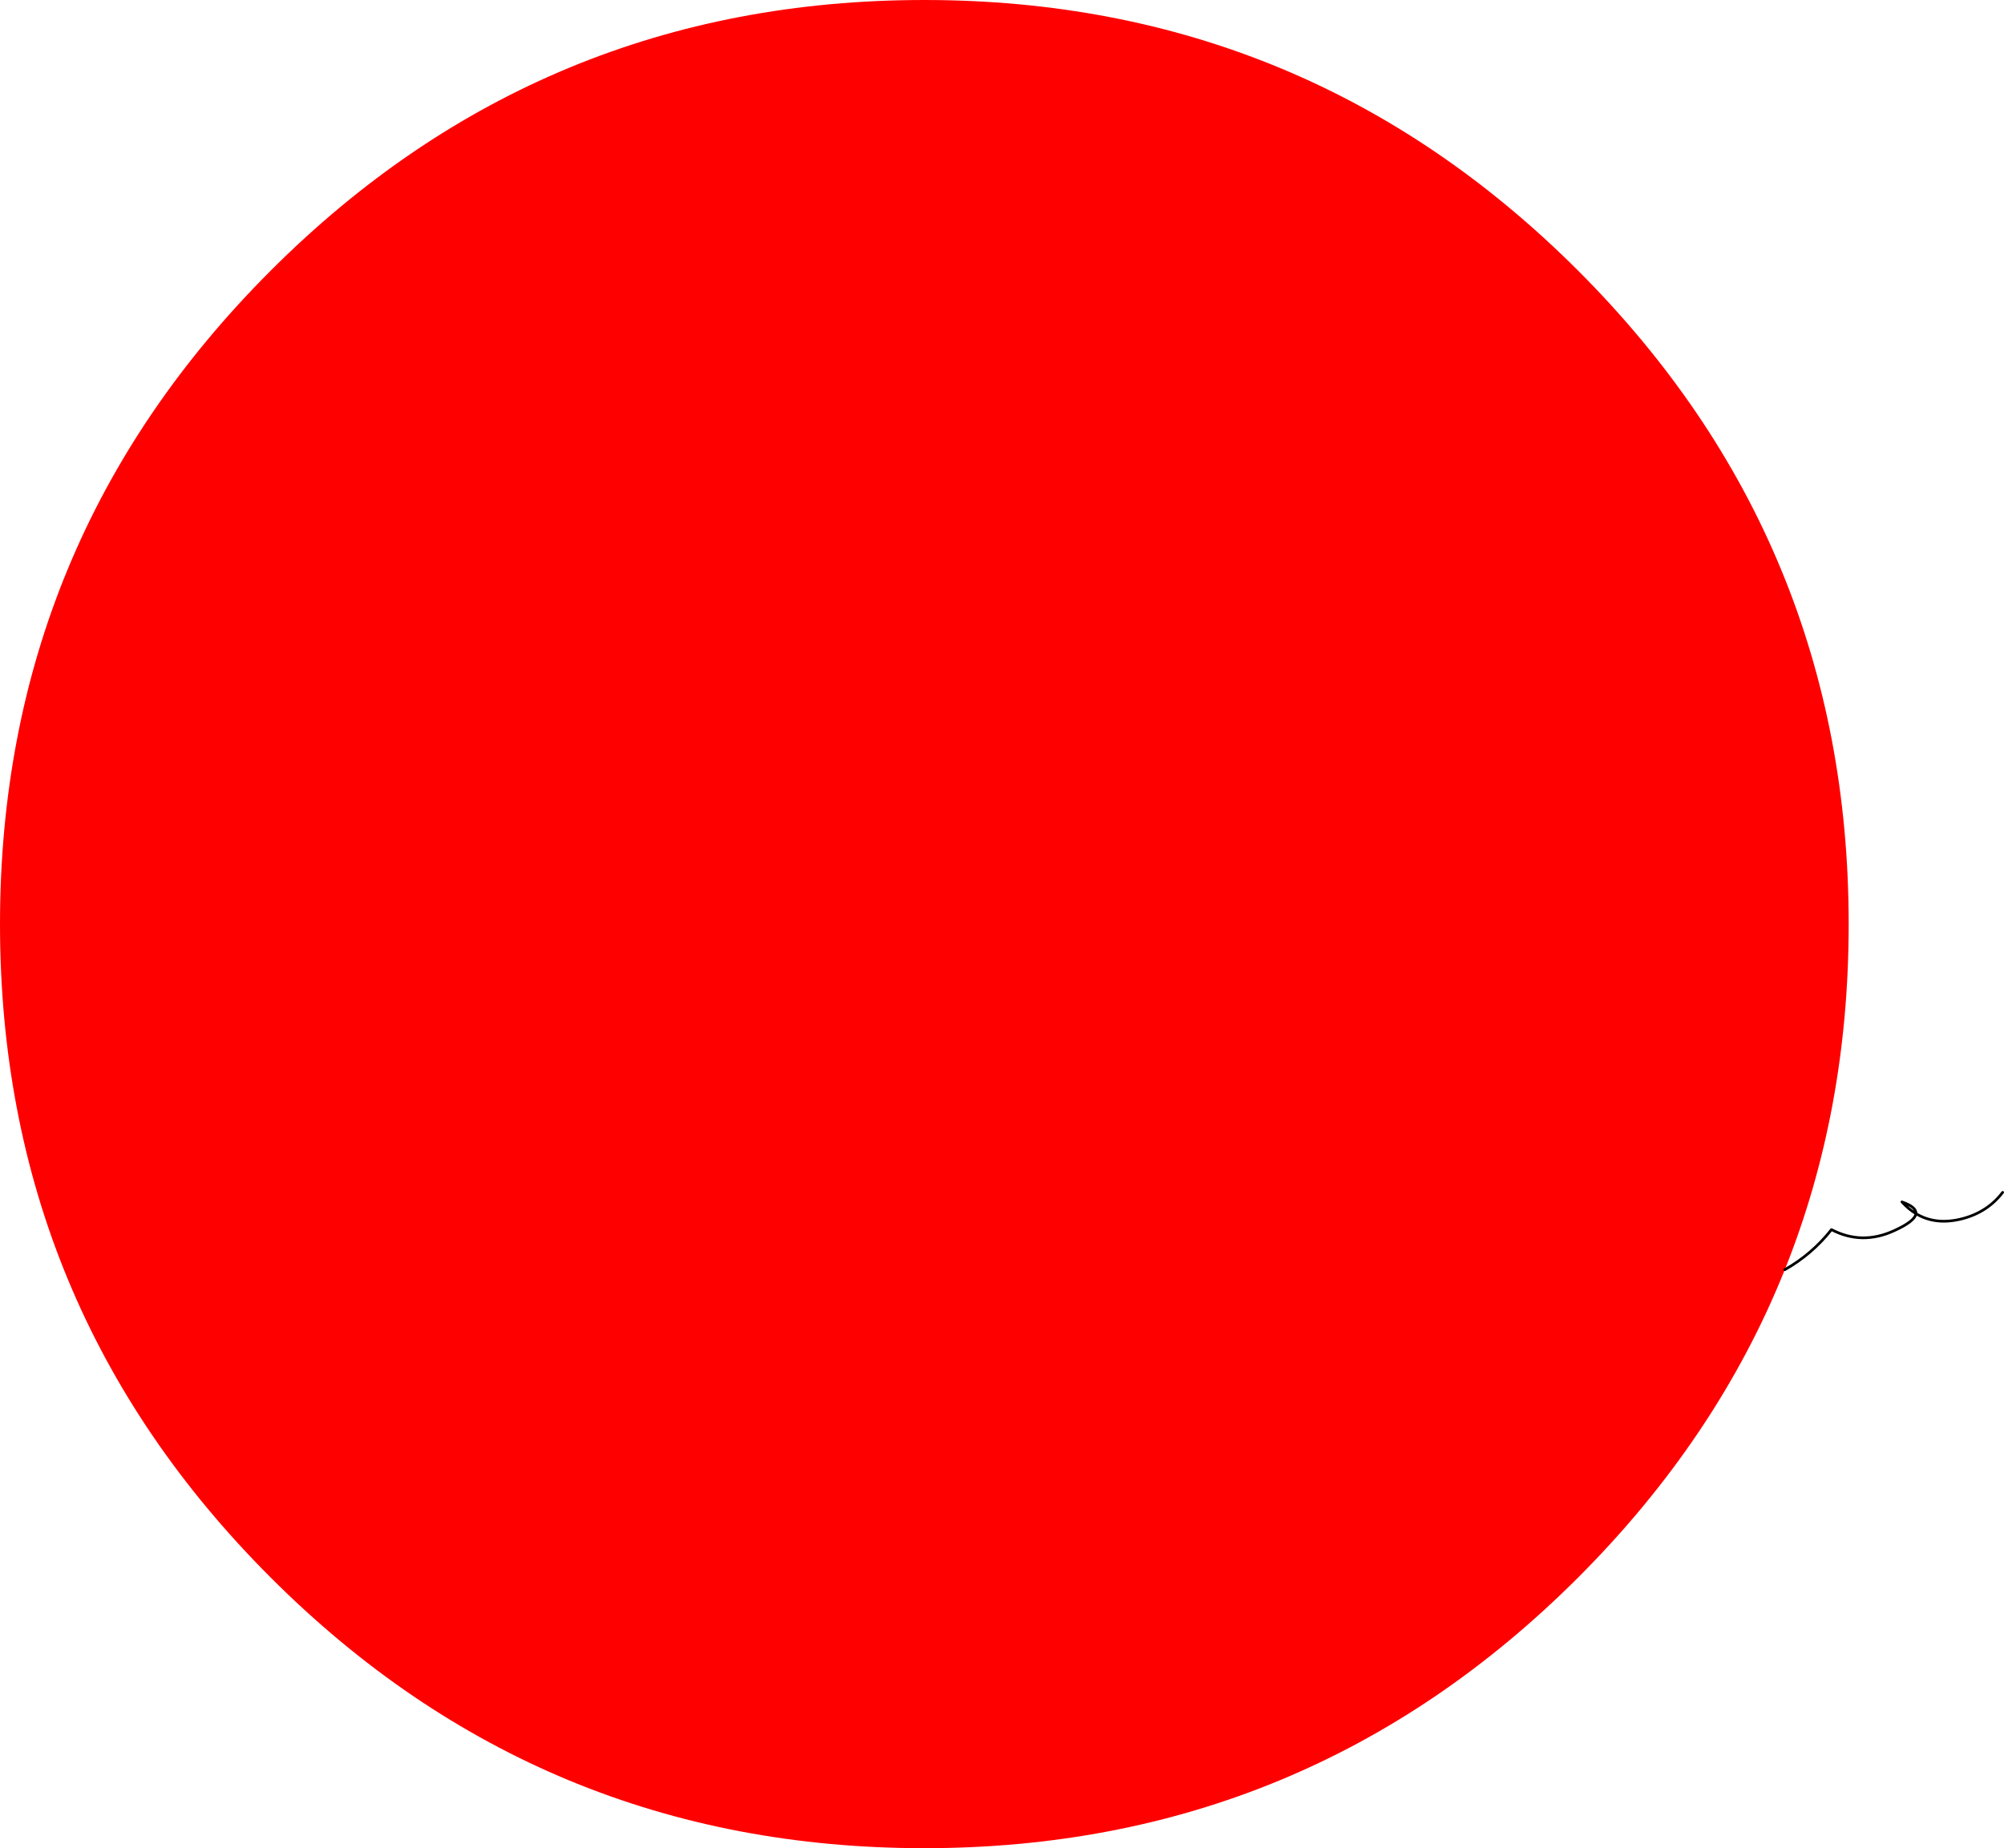 <?xml version="1.0" encoding="UTF-8" standalone="no"?>
<svg xmlns:xlink="http://www.w3.org/1999/xlink" height="687.35px" width="745.1px" xmlns="http://www.w3.org/2000/svg">
  <g transform="matrix(1.0, 0.0, 0.0, 1.0, 75.05, 73.75)">
    <path d="M588.55 398.45 Q563.4 461.2 511.7 512.95 411.0 613.6 268.6 613.6 126.2 613.6 25.6 512.95 -75.05 412.3 -75.05 269.95 -75.05 127.55 25.6 26.9 126.2 -73.75 268.6 -73.75 411.0 -73.75 511.7 26.9 612.3 127.55 612.3 269.95 612.3 339.1 588.55 398.45" fill="#ff0000" fill-rule="evenodd" stroke="none"/>
    <path d="M588.55 398.45 Q598.75 392.65 605.9 383.55 617.2 389.45 629.2 383.95 637.0 380.4 637.3 377.6 634.5 375.9 632.1 373.25 637.55 375.15 637.3 377.6 644.65 382.05 654.55 379.5 663.95 377.05 669.55 369.7" fill="none" stroke="#000000" stroke-linecap="round" stroke-linejoin="round" stroke-width="1.0"/>
  </g>
</svg>
